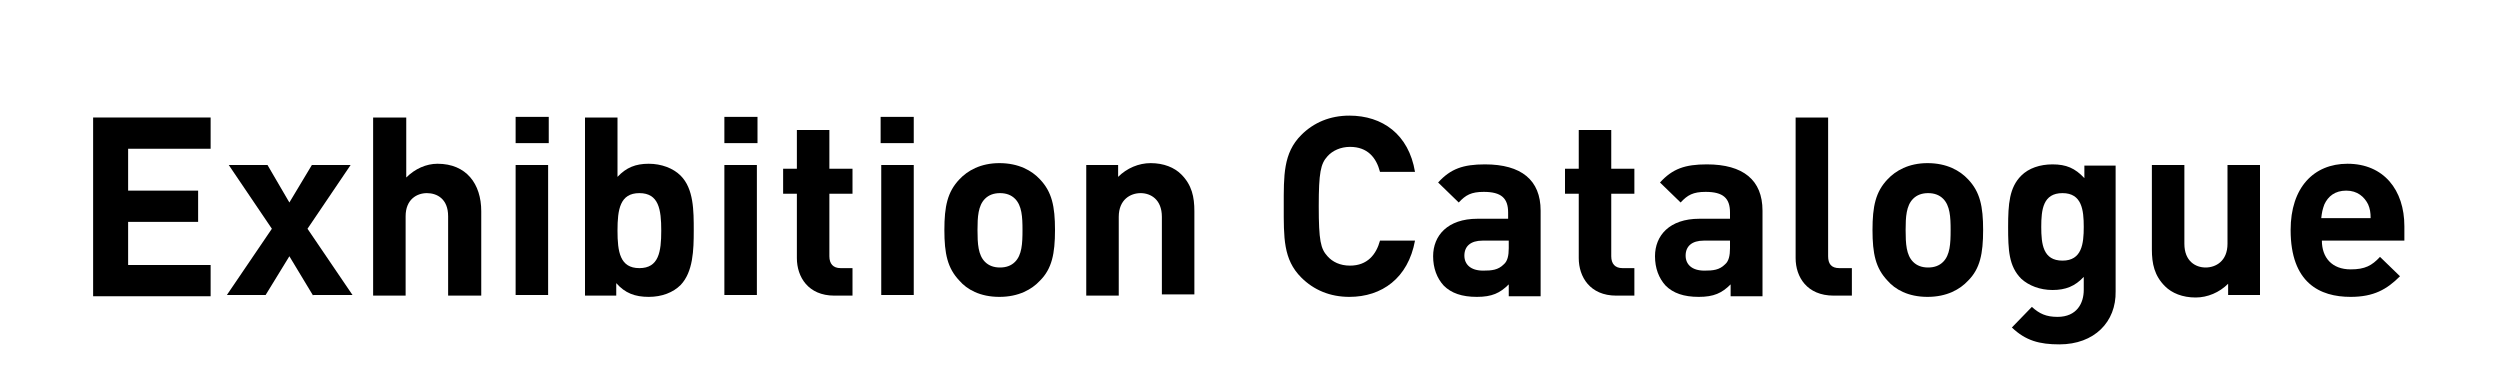 <?xml version="1.0" encoding="utf-8"?>
<!-- Generator: Adobe Illustrator 23.0.6, SVG Export Plug-In . SVG Version: 6.00 Build 0)  -->
<svg version="1.1" xmlns="http://www.w3.org/2000/svg" xmlns:xlink="http://www.w3.org/1999/xlink" x="0px" y="0px"
	 viewBox="0 0 400 60" style="enable-background:new 0 0 400 60;" xml:space="preserve">
<style type="text/css">
	.st0{fill:#393737;}
	.st1{fill:#FFFFFF;}
	.st2{fill:#231815;}
	.st3{fill:none;stroke:#707070;stroke-width:1.174;}
	.st4{fill:none;stroke:#707070;}
	.st5{enable-background:new    ;}
</style>
<g id="レイヤー_1">
	<rect class="st1" width="400" height="60"/>
	<g>
		<path d="M14.9,47.3V18.8h18.8v5H20.5v6.7h11.2v5H20.5v6.9h13.2v5H14.9z"/>
		<path d="M50.1,47.3L46.3,41l-3.8,6.2h-6.2l7.2-10.6l-6.9-10.2h6.2l3.5,6l3.6-6h6.2l-6.9,10.2l7.2,10.6H50.1z"/>
		<path d="M71.7,47.3V34.6c0-2.8-1.8-3.7-3.4-3.7s-3.4,1-3.4,3.7v12.7h-5.2V18.8H65v9.6c1.4-1.4,3.2-2.2,5-2.2c4.6,0,7,3.2,7,7.6
			v13.5H71.7z"/>
		<path d="M82.5,22.9v-4.2h5.3v4.2H82.5z M82.5,47.3V26.4h5.2v20.8H82.5z"/>
		<path d="M108.9,45.6c-1.2,1.2-3,1.9-5.1,1.9c-2.2,0-3.8-0.6-5.2-2.2v2h-5V18.8h5.2v9.5c1.4-1.5,2.9-2.1,5-2.1c2,0,3.9,0.7,5.1,1.9
			c2.1,2.1,2.1,5.6,2.1,8.8C111,40,110.9,43.5,108.9,45.6z M102.3,30.9c-3.1,0-3.5,2.6-3.5,6s0.4,6,3.5,6s3.5-2.6,3.5-6
			S105.4,30.9,102.3,30.9z"/>
		<path d="M115.9,22.9v-4.2h5.3v4.2H115.9z M115.9,47.3V26.4h5.2v20.8H115.9z"/>
		<path d="M133.5,47.3c-4.2,0-6-3-6-6V31h-2.2v-4h2.2v-6.2h5.2V27h3.7v4h-3.7v10c0,1.2,0.6,1.9,1.8,1.9h1.9v4.4H133.5z"/>
		<path d="M140.9,22.9v-4.2h5.3v4.2H140.9z M141,47.3V26.4h5.2v20.8H141z"/>
		<path d="M166.4,44.9c-1.3,1.4-3.4,2.6-6.5,2.6c-3.1,0-5.2-1.2-6.4-2.6c-1.9-2-2.4-4.3-2.4-8.1c0-3.8,0.5-6.1,2.4-8.1
			c1.3-1.4,3.4-2.6,6.4-2.6c3.1,0,5.2,1.2,6.5,2.6c1.9,2,2.4,4.3,2.4,8.1C168.8,40.6,168.3,43,166.4,44.9z M162.4,31.8
			c-0.6-0.6-1.4-0.9-2.4-0.9c-1,0-1.8,0.3-2.4,0.9c-1.1,1.1-1.2,2.9-1.2,5c0,2.2,0.1,4,1.2,5.1c0.6,0.6,1.4,0.9,2.4,0.9
			c1,0,1.8-0.3,2.4-0.9c1.1-1.1,1.2-2.9,1.2-5.1C163.6,34.7,163.5,32.9,162.4,31.8z"/>
		<path d="M185.9,47.3V34.7c0-2.8-1.8-3.8-3.4-3.8c-1.6,0-3.5,1-3.5,3.8v12.6h-5.2V26.4h5.1v1.9c1.4-1.4,3.3-2.2,5.2-2.2
			c2.1,0,3.8,0.7,4.9,1.8c1.7,1.7,2.1,3.6,2.1,5.9v13.3H185.9z"/>
		<path d="M215.9,47.5c-3.1,0-5.7-1.1-7.7-3.1c-2.9-2.9-2.8-6.4-2.8-11.4c0-4.9-0.1-8.5,2.8-11.4c2-2,4.6-3.1,7.7-3.1
			c5.3,0,9.5,3,10.5,9h-5.6c-0.6-2.3-2-4-4.8-4c-1.5,0-2.8,0.6-3.6,1.5c-1.1,1.2-1.4,2.6-1.4,8c0,5.5,0.3,6.8,1.4,8
			c0.8,0.9,2,1.5,3.6,1.5c2.8,0,4.2-1.8,4.8-4h5.6C225.3,44.5,221.1,47.5,215.9,47.5z"/>
		<path d="M241.4,47.3v-1.8c-1.4,1.4-2.7,2-5.1,2c-2.4,0-4.1-0.6-5.3-1.8c-1.1-1.2-1.7-2.8-1.7-4.7c0-3.3,2.3-6,7.1-6h4.9v-1
			c0-2.3-1.1-3.3-3.9-3.3c-2,0-2.9,0.5-4,1.7l-3.3-3.2c2-2.2,4-2.9,7.5-2.9c5.8,0,8.9,2.5,8.9,7.4v13.7H241.4z M241.3,38.5h-4.1
			c-1.9,0-2.9,0.9-2.9,2.4c0,1.4,1,2.4,3,2.4c1.4,0,2.4-0.1,3.3-1c0.6-0.5,0.8-1.4,0.8-2.6V38.5z"/>
		<path d="M258.6,47.3c-4.2,0-6-3-6-6V31h-2.2v-4h2.2v-6.2h5.2V27h3.7v4h-3.7v10c0,1.2,0.6,1.9,1.8,1.9h1.9v4.4H258.6z"/>
		<path d="M276.9,47.3v-1.8c-1.4,1.4-2.7,2-5.1,2c-2.4,0-4.1-0.6-5.3-1.8c-1.1-1.2-1.7-2.8-1.7-4.7c0-3.3,2.3-6,7.1-6h4.9v-1
			c0-2.3-1.1-3.3-3.9-3.3c-2,0-2.9,0.5-4,1.7l-3.3-3.2c2-2.2,4-2.9,7.5-2.9c5.8,0,8.9,2.5,8.9,7.4v13.7H276.9z M276.7,38.5h-4.1
			c-1.9,0-2.9,0.9-2.9,2.4c0,1.4,1,2.4,3,2.4c1.4,0,2.4-0.1,3.3-1c0.6-0.5,0.8-1.4,0.8-2.6V38.5z"/>
		<path d="M293.4,47.3c-4.3,0-6.1-3-6.1-6V18.8h5.2V41c0,1.2,0.5,1.9,1.8,1.9h2v4.4H293.4z"/>
		<path d="M314.9,44.9c-1.3,1.4-3.4,2.6-6.5,2.6c-3.1,0-5.2-1.2-6.4-2.6c-1.9-2-2.4-4.3-2.4-8.1c0-3.8,0.5-6.1,2.4-8.1
			c1.3-1.4,3.4-2.6,6.4-2.6c3.1,0,5.2,1.2,6.5,2.6c1.9,2,2.4,4.3,2.4,8.1C317.3,40.6,316.8,43,314.9,44.9z M310.9,31.8
			c-0.6-0.6-1.4-0.9-2.4-0.9c-1,0-1.8,0.3-2.4,0.9c-1.1,1.1-1.2,2.9-1.2,5c0,2.2,0.1,4,1.2,5.1c0.6,0.6,1.4,0.9,2.4,0.9
			c1,0,1.8-0.3,2.4-0.9c1.1-1.1,1.2-2.9,1.2-5.1C312.1,34.7,312,32.9,310.9,31.8z"/>
		<path d="M329.5,55.1c-3.2,0-5.4-0.6-7.6-2.7l3.2-3.3c1.2,1.1,2.3,1.6,4.1,1.6c3.1,0,4.2-2.2,4.2-4.3v-2.1c-1.4,1.5-2.9,2.1-5,2.1
			c-2,0-3.8-0.7-5-1.8c-2-2-2.1-4.6-2.1-8.3s0.2-6.3,2.1-8.2c1.2-1.2,3-1.8,5-1.8c2.2,0,3.6,0.6,5.1,2.2v-2h5v20.1
			C338.6,51.5,335.1,55.1,329.5,55.1z M330,30.9c-3.1,0-3.4,2.6-3.4,5.4s0.3,5.4,3.4,5.4c3.1,0,3.4-2.7,3.4-5.4S333.1,30.9,330,30.9
			z"/>
		<path d="M356.5,47.3v-1.9c-1.4,1.4-3.3,2.2-5.2,2.2c-2.1,0-3.8-0.7-4.9-1.8c-1.7-1.7-2.1-3.6-2.1-5.9V26.4h5.2V39
			c0,2.8,1.8,3.8,3.4,3.8s3.5-1,3.5-3.8V26.4h5.2v20.8H356.5z"/>
		<path d="M371.5,38.5c0,2.7,1.6,4.6,4.6,4.6c2.3,0,3.4-0.6,4.7-2l3.2,3.1c-2.1,2.1-4.2,3.3-7.9,3.3c-4.9,0-9.6-2.2-9.6-10.7
			c0-6.8,3.7-10.6,9.1-10.6c5.8,0,9.1,4.2,9.1,10v2.3H371.5z M378.9,32.7c-0.6-1.2-1.7-2.2-3.5-2.2s-2.9,0.9-3.5,2.2
			c-0.3,0.8-0.4,1.3-0.5,2.2h7.9C379.3,34,379.2,33.4,378.9,32.7z"/>
	</g>
</g>
<g id="_x3C_レイヤー_x3E_">
</g>
<g id="レイヤー_x3E_">
</g>
</svg>
